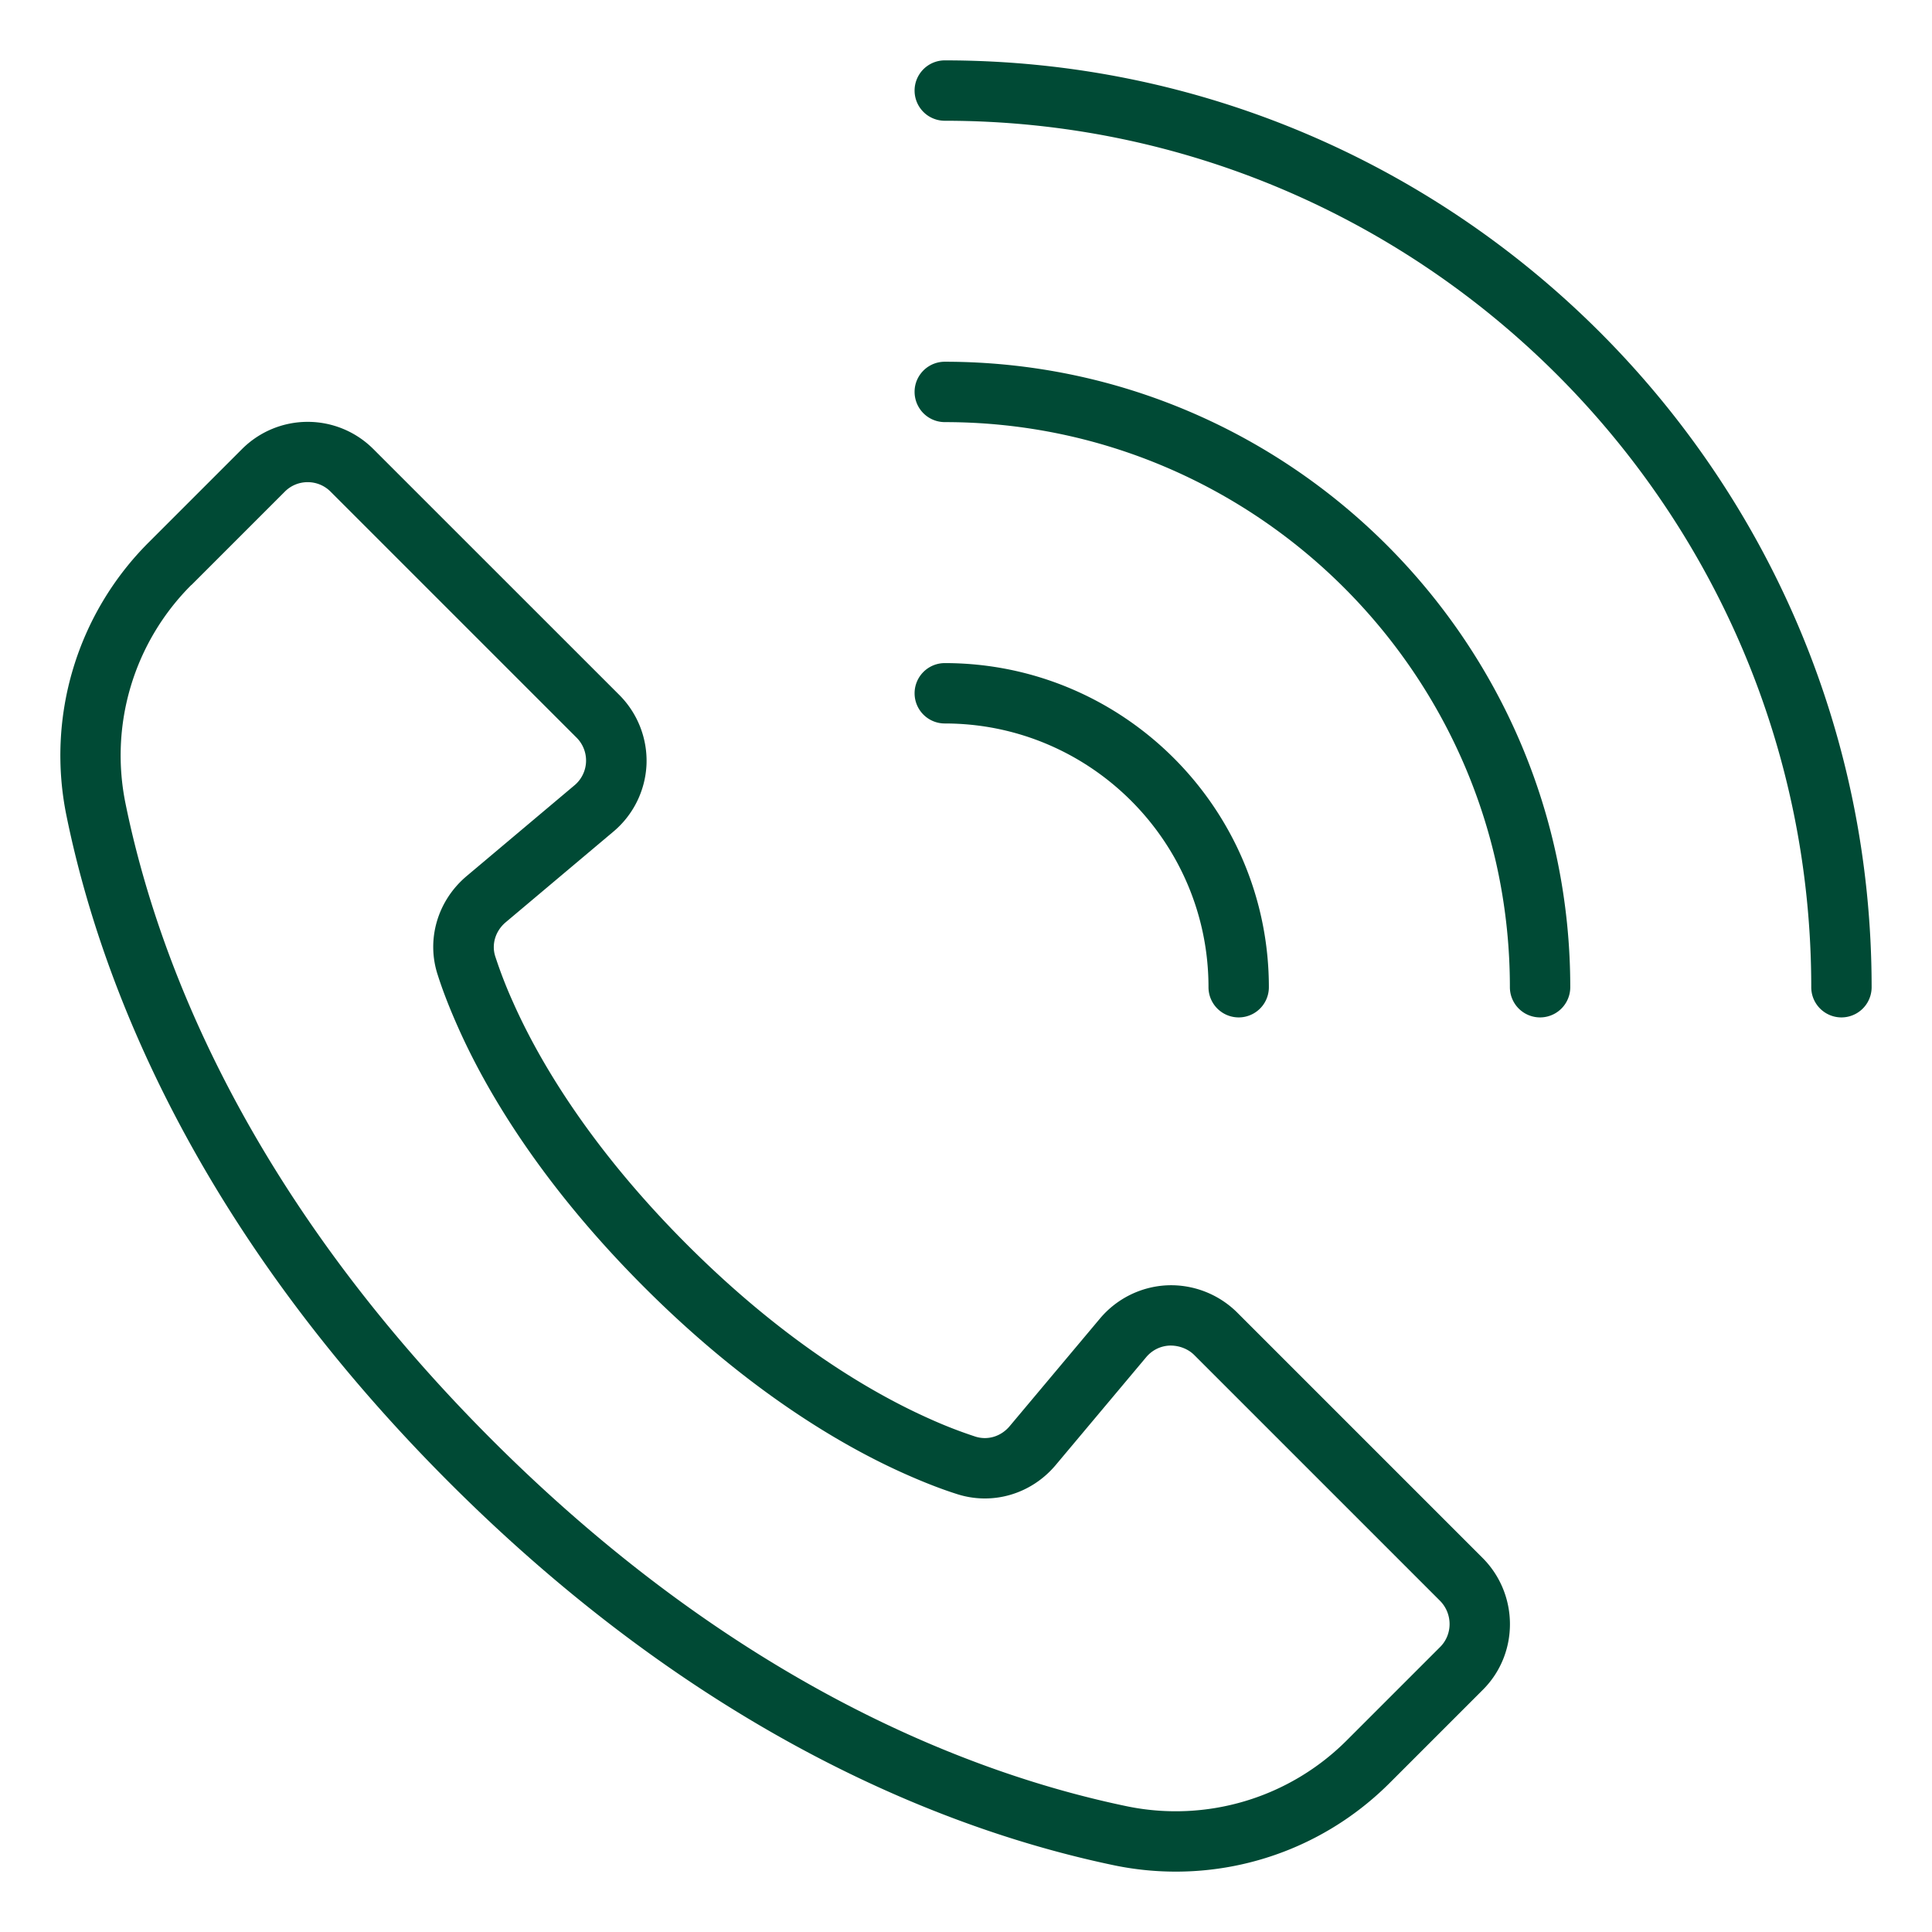 <svg xmlns="http://www.w3.org/2000/svg" version="1.1" xmlns:xlink="http://www.w3.org/1999/xlink" width="512" height="512" x="0" y="0" viewBox="0 0 64 64" style="enable-background:new 0 0 512 512" xml:space="preserve" class=""><g><path d="M2.206 27.042c1.101 5.384 4.193 13.584 12.678 22.069 8.463 8.463 16.671 11.571 22.072 12.69a10.1 10.1 0 0 0 1.997.199c2.632 0 5.179-1.035 7.079-2.934l3.093-3.093c1.191-1.192 1.193-3.142 0-4.352l-8.153-8.153a3.112 3.112 0 0 0-2.312-.89 3.093 3.093 0 0 0-2.216 1.093l-3.001 3.577c-.288.34-.733.476-1.151.335a14.998 14.998 0 0 1-1.492-.581c-1.864-.83-4.771-2.503-8.037-5.769s-4.947-6.18-5.769-8.036a14.9 14.9 0 0 1-.585-1.506c-.134-.403 0-.849.341-1.138l3.564-3a3.08 3.08 0 0 0 1.102-2.218 3.087 3.087 0 0 0-.903-2.316l-8.15-8.148a3.075 3.075 0 0 0-4.341 0l-3.093 3.093a9.97 9.97 0 0 0-2.723 9.078zm4.137-7.664 3.093-3.093c.208-.209.482-.313.756-.313s.548.104.756.312l8.148 8.148a1.07 1.07 0 0 1-.07 1.586l-3.571 3.006c-.969.819-1.341 2.113-.951 3.283.158.498.379 1.069.659 1.699.89 2.011 2.685 5.142 6.183 8.639 3.482 3.482 6.619 5.284 8.638 6.182.631.281 1.203.502 1.686.656 1.185.395 2.478.023 3.296-.945l3.005-3.582c.197-.233.473-.369.776-.382.293-.007.597.098.812.311l8.144 8.144c.42.426.422 1.111.004 1.529l-3.093 3.093a8.007 8.007 0 0 1-7.261 2.189c-5.128-1.062-12.944-4.032-21.058-12.145-8.134-8.134-11.087-15.94-12.133-21.057a7.975 7.975 0 0 1 2.178-7.262zM31.297 2a1 1 0 0 0 0 2C47.124 4 60 16.876 60 32.703a1 1 0 0 0 2 0C62 15.773 48.227 2 31.297 2z" fill="#004a35" opacity="1" data-original="#000000"></path><path d="M31.297 11.983a1 1 0 0 0 0 2c10.322 0 18.72 8.398 18.72 18.72a1 1 0 0 0 2 0c0-11.425-9.295-20.72-20.72-20.72zM30.297 22.966a1 1 0 0 0 1 1c4.817 0 8.736 3.919 8.736 8.737a1 1 0 0 0 2 0c0-5.92-4.816-10.737-10.736-10.737a1 1 0 0 0-1 1z" fill="#004a35" opacity="1" data-original="#000000"></path></g></svg>
